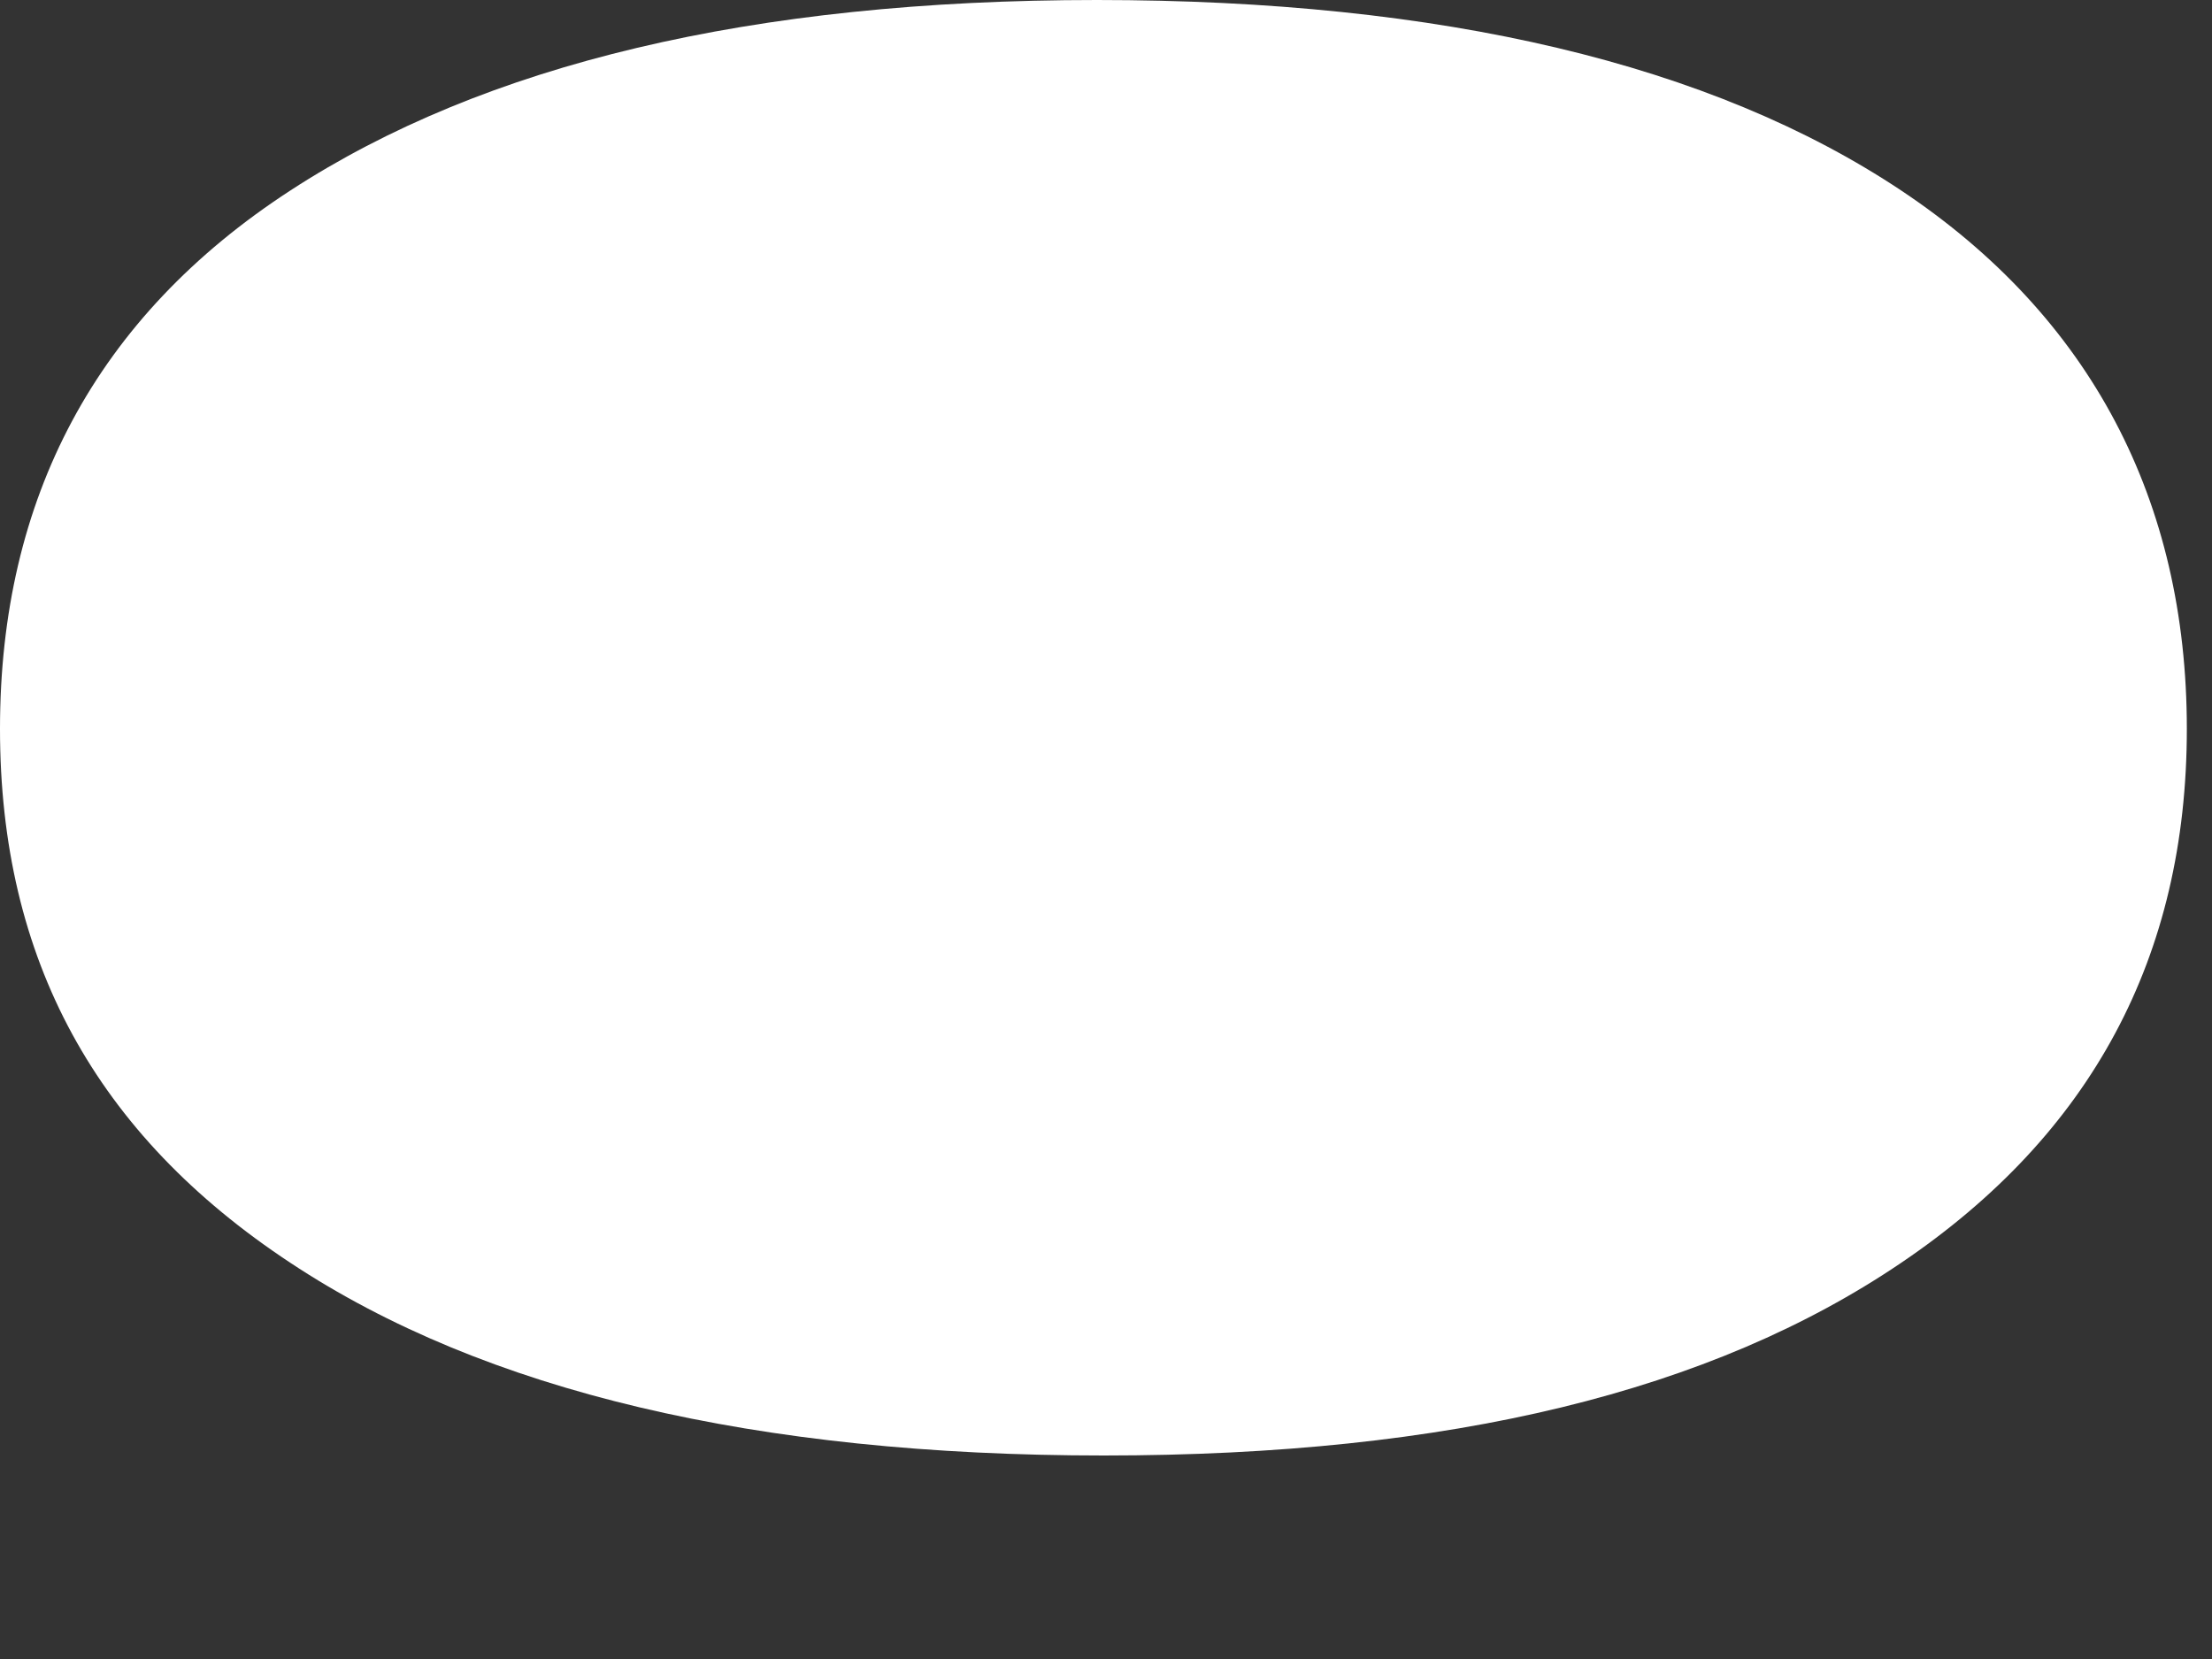 <?xml version="1.0" encoding="utf-8"?>
<svg xmlns="http://www.w3.org/2000/svg" fill="none" height="100%" overflow="visible" preserveAspectRatio="none" style="display: block;" viewBox="0 0 8 6" width="100%">
<rect x="0" y="0" width="8" height="6" fill="#333333" stroke="none"/>
<path d="M1.05 4.567C1.752 5.032 2.736 5.264 3.992 5.264C5.248 5.264 6.19 5.032 6.876 4.567C7.562 4.103 7.909 3.462 7.909 2.636C7.909 1.811 7.562 1.146 6.876 0.689C6.19 0.232 5.215 0 3.967 0C2.719 0 1.752 0.232 1.05 0.689C0.347 1.146 0 1.803 0 2.636C0 3.47 0.347 4.103 1.05 4.567Z" fill="white" id="Vector"/>
</svg>